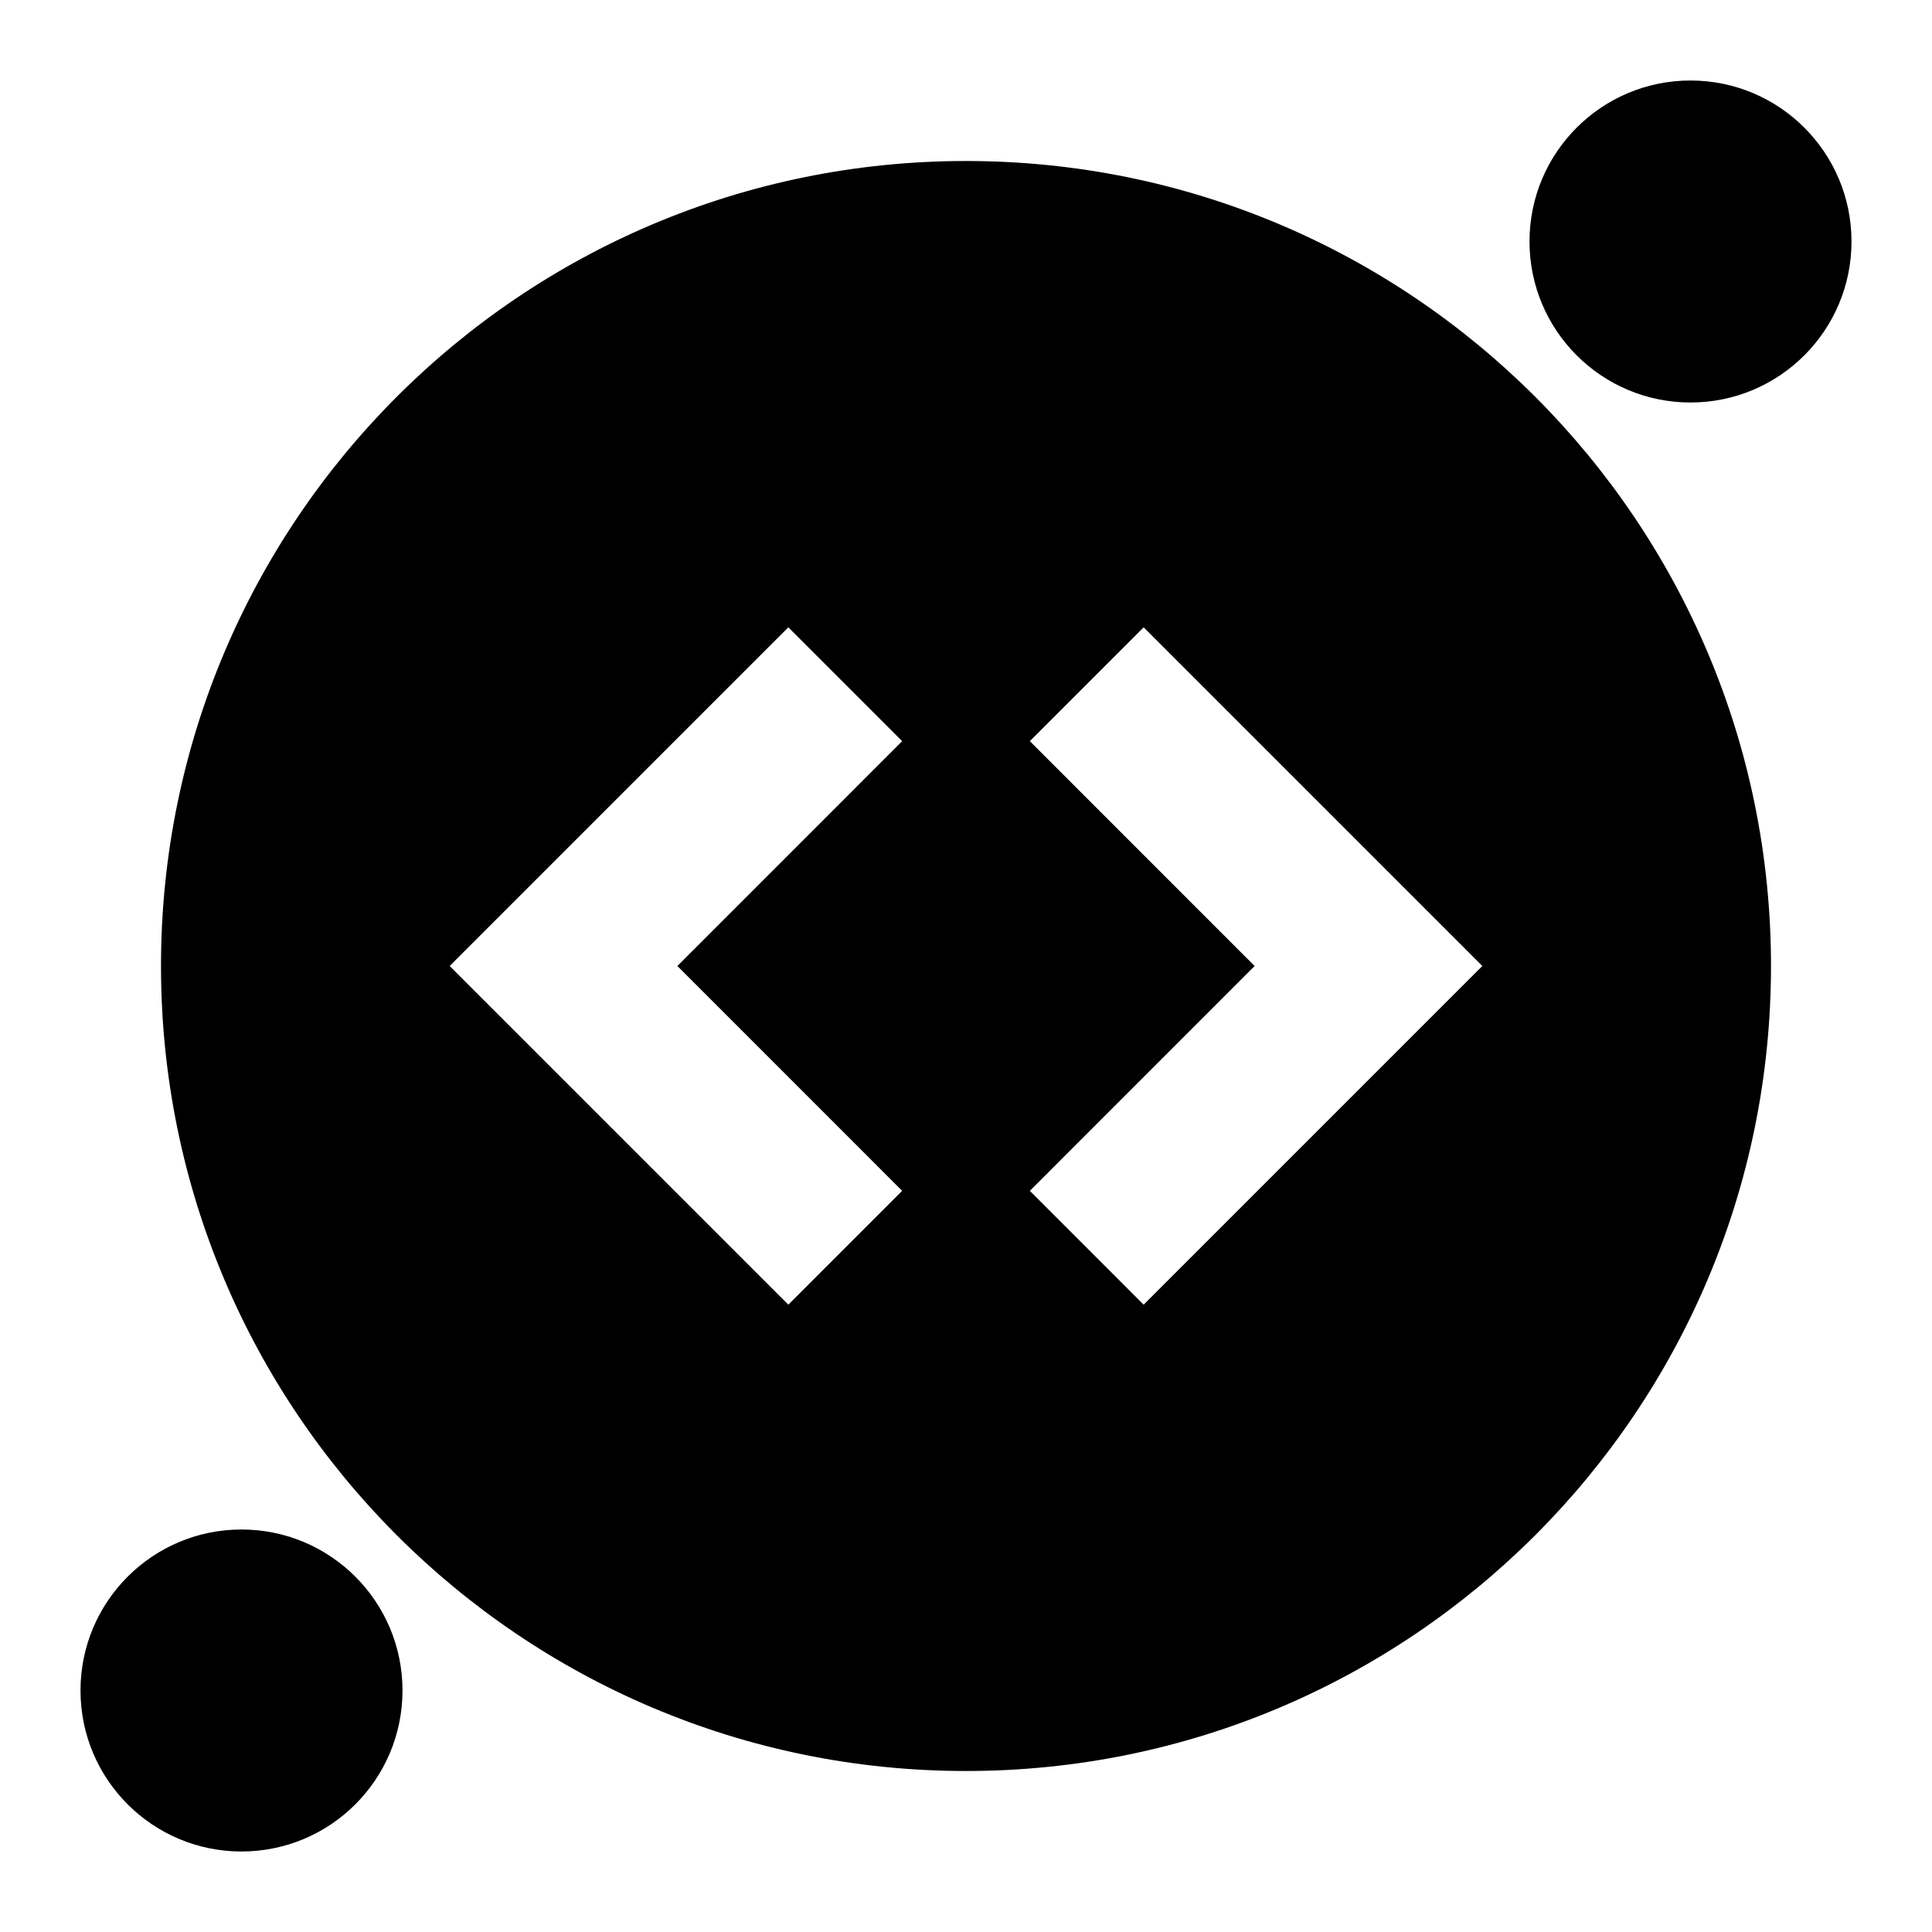 <?xml version="1.0" encoding="UTF-8"?> <svg xmlns="http://www.w3.org/2000/svg" width="48" height="48" viewBox="0 0 48 48" fill="none"> <path fill-rule="evenodd" clip-rule="evenodd" d="M42 10C44.209 10 46 8.209 46 6C46 3.791 44.209 2 42 2C39.791 2 38 3.791 38 6C38 8.209 39.791 10 42 10ZM44 24C44 35.046 35.046 44 24 44C12.954 44 4 35.046 4 24C4 12.954 12.954 4 24 4C35.046 4 44 12.954 44 24ZM10 42C10 44.209 8.209 46 6 46C3.791 46 2 44.209 2 42C2 39.791 3.791 38 6 38C8.209 38 10 39.791 10 42ZM19.586 32.414L11.172 24L19.586 15.586L22.414 18.414L16.829 24L22.414 29.586L19.586 32.414ZM28.414 15.586L36.828 24L28.414 32.414L25.586 29.586L31.171 24L25.586 18.414L28.414 15.586Z" fill="black"></path> </svg> 